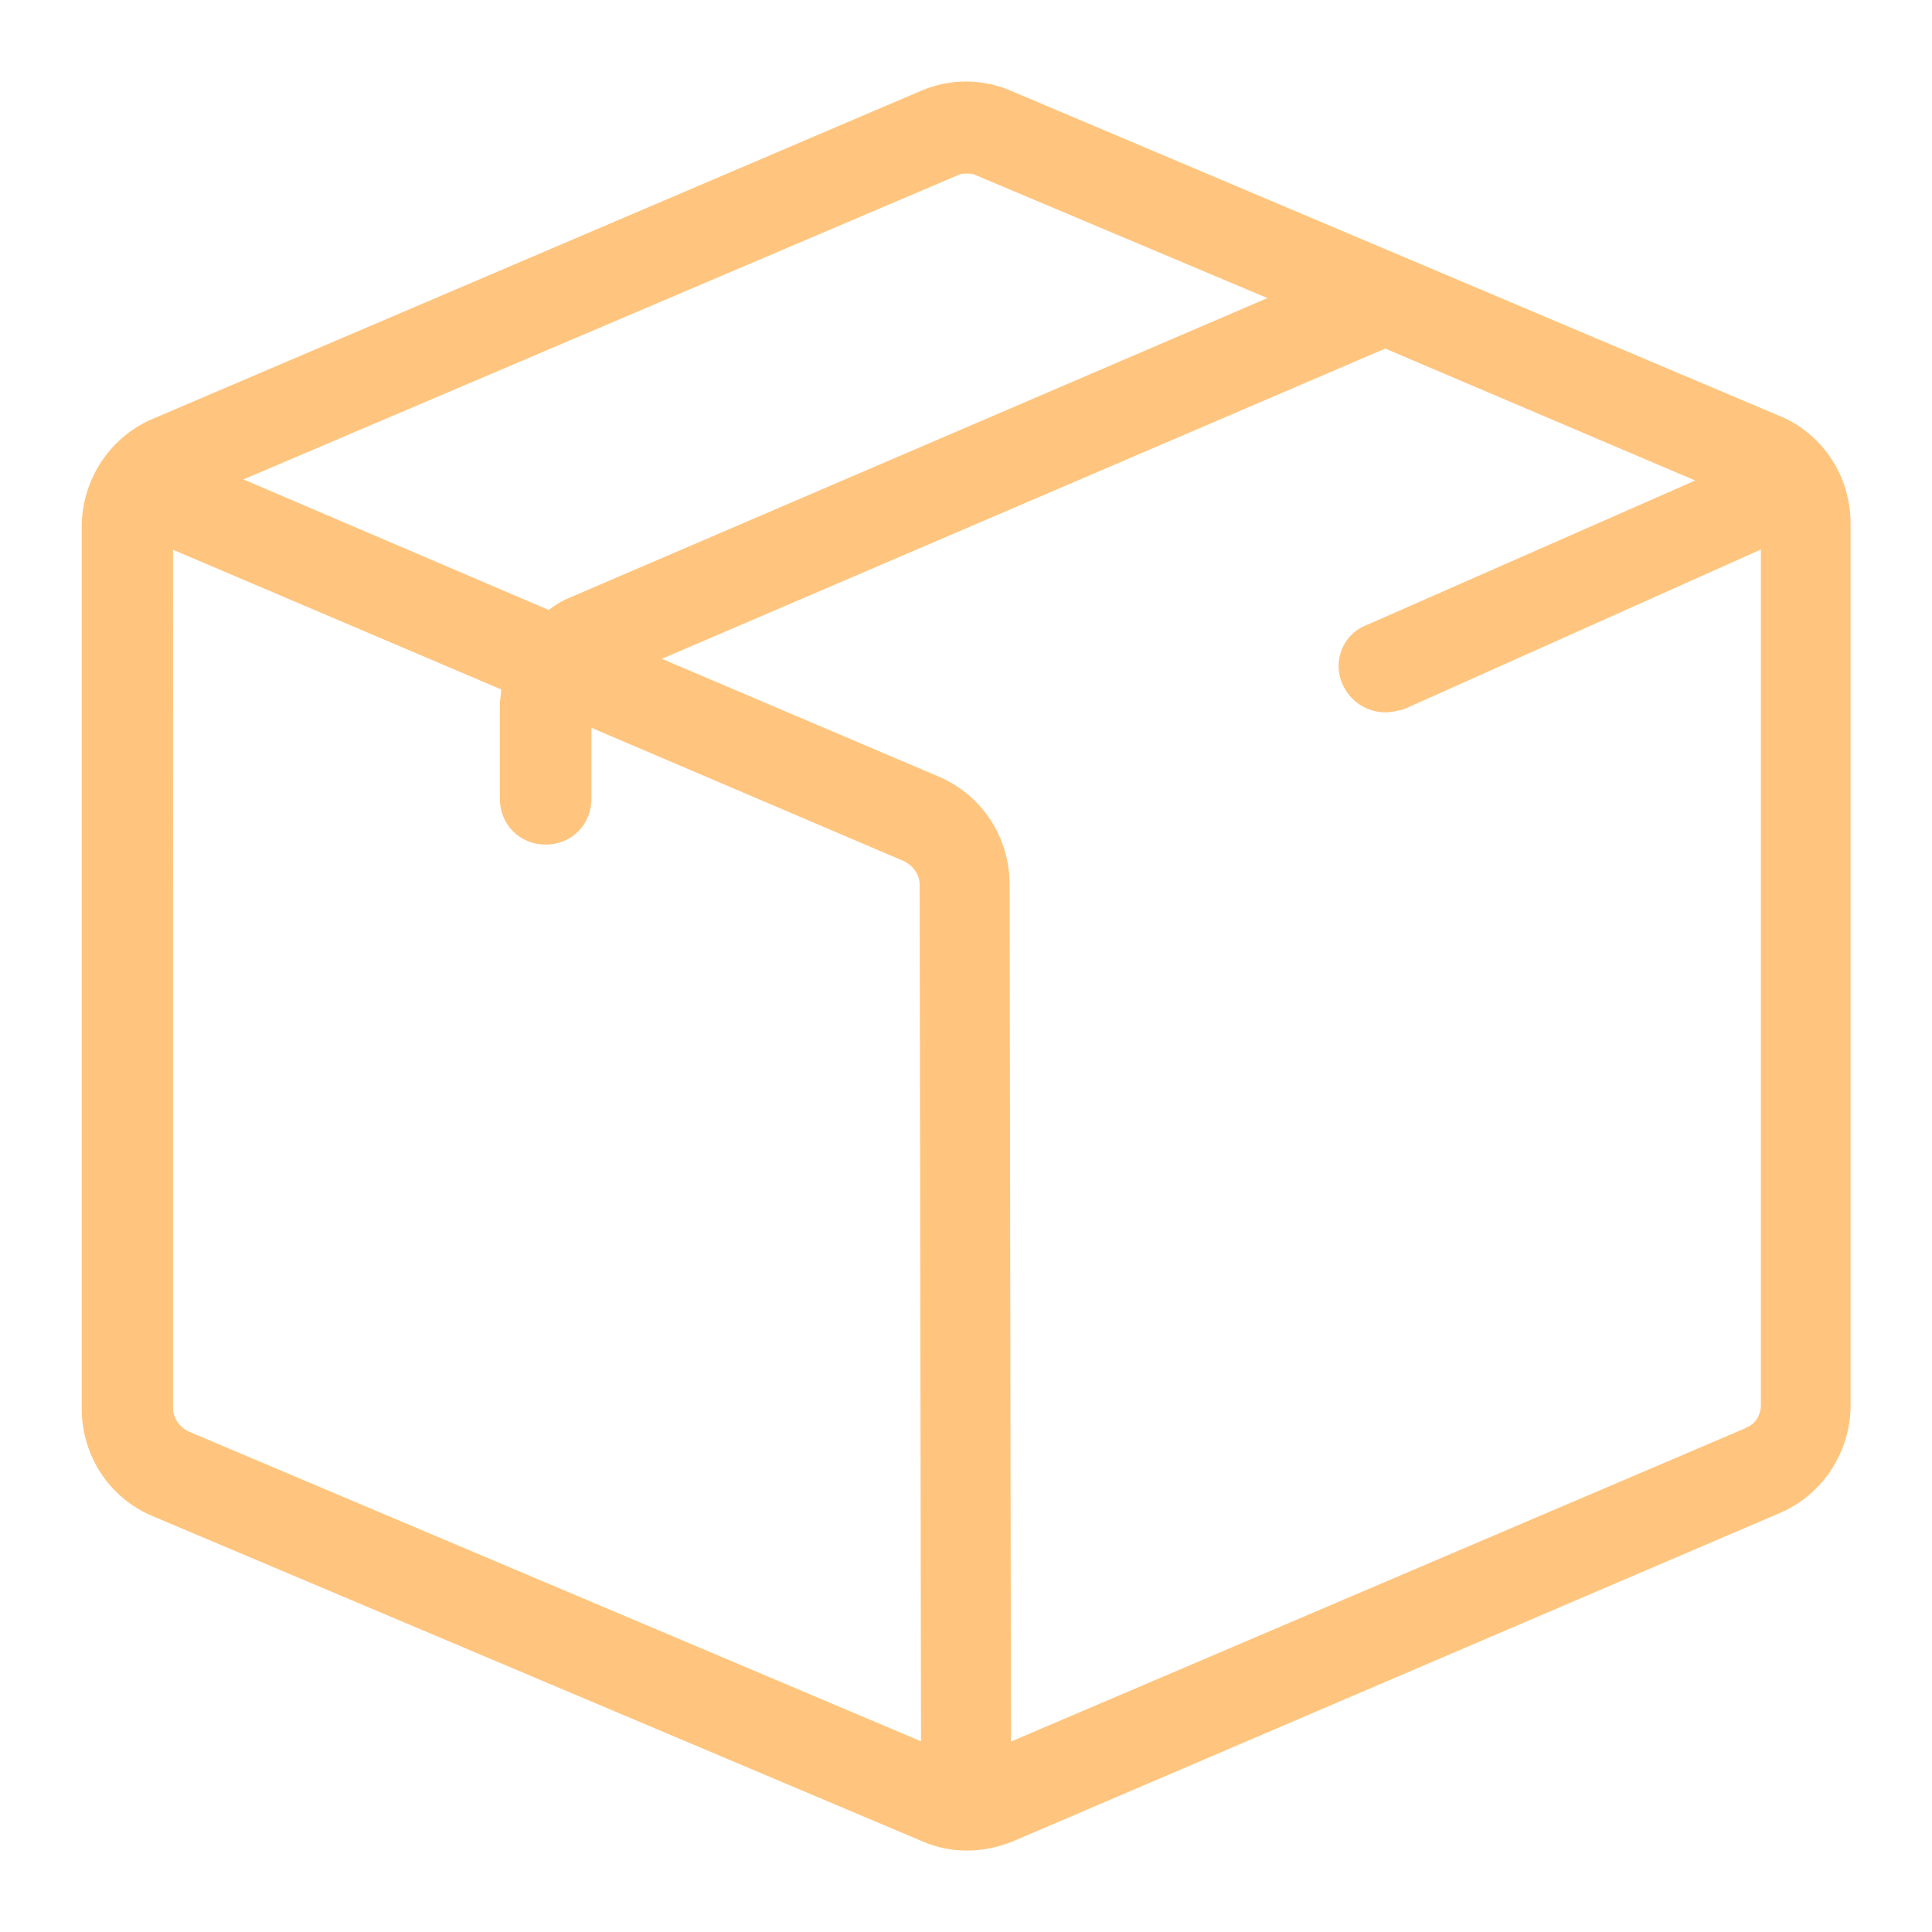 <?xml version="1.0" encoding="UTF-8"?> <svg xmlns="http://www.w3.org/2000/svg" id="uuid-0fcf212f-90d1-4276-8dc4-5fe32f8c2bcb" viewBox="0 0 70 70"><path d="M64.5,15.08L36.63,3.29c-1.05-.45-2.21-.45-3.26,0L5.5,15.19c-1.55,.67-2.54,2.23-2.54,3.9v31.94c0,1.72,1,3.23,2.54,3.89l27.93,11.8c.5,.22,1.05,.33,1.6,.33s1.11-.11,1.66-.33l27.82-11.91c1.55-.67,2.54-2.23,2.54-3.89V18.98c0-1.72-.99-3.23-2.54-3.9M34.7,6.35c.11-.06,.22-.06,.33-.06s.22,0,.33,.06l10.56,4.45-25.27,10.85c-.28,.11-.55,.28-.77,.45l-11.06-4.73L34.7,6.35ZM6.82,51.86c-.33-.17-.55-.5-.55-.83V19.92l11.89,5.06c0,.17-.05,.39-.05,.55v3.4c0,.95,.72,1.67,1.66,1.67s1.66-.72,1.66-1.67v-2.56l11.34,4.84c.33,.17,.55,.5,.55,.83l.05,31.05L6.82,51.86Zm56.41-.11l-26.6,11.35-.05-31.05c0-1.72-1-3.23-2.54-3.9l-10.06-4.28,26.21-11.24,11.23,4.78-11.89,5.23c-.88,.33-1.27,1.34-.88,2.17,.28,.61,.88,1,1.55,1,.22,0,.44-.06,.66-.11l12.94-5.79v30.99c0,.39-.22,.72-.55,.83" style="fill:#ffc57e;"></path></svg> 